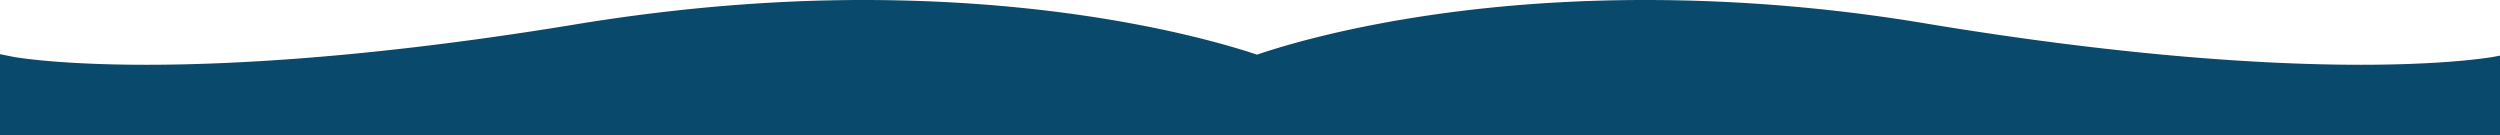 <svg version="1.1" id="Layer_1" xmlns="http://www.w3.org/2000/svg" x="0" y="0" width="1921" height="103.813" viewBox="0 0 1921 103.813" xml:space="preserve"><path id="Subtraction_4" fill="#08496C" d="M1921 103.814H0V41.629l11.6 2.309c.037 0 .239.031.657.096l.063.009c11.258 1.723 43.555 5.729 100.156 5.729 40.008 0 84.511-2.027 132.273-6.025 63.1-5.282 131.278-13.982 202.634-25.859C521.292 6.018 593.921 0 663.26 0c37.85 0 75.475 1.711 111.83 5.085 30.5 2.831 60.459 6.858 89.038 11.974 22.517 4.032 44.138 8.724 64.261 13.944 17.326 4.5 29.954 8.458 37.5 10.991 15.777-5.386 49.755-15.784 100.057-24.936 28.127-5.115 57.631-9.144 87.69-11.974C1189.468 1.711 1226.592 0 1263.973 0c35.2 0 71.092 1.487 106.678 4.423a1315.927 1315.927 0 01108.188 13.462c71.34 11.875 139.516 20.575 202.633 25.859 47.764 4 92.267 6.025 132.274 6.025 56.6 0 88.899-4.007 100.154-5.729l.095-.015.105-.016c.301-.046.486-.074.521-.074l6.38-1.208v61.087z"/></svg>